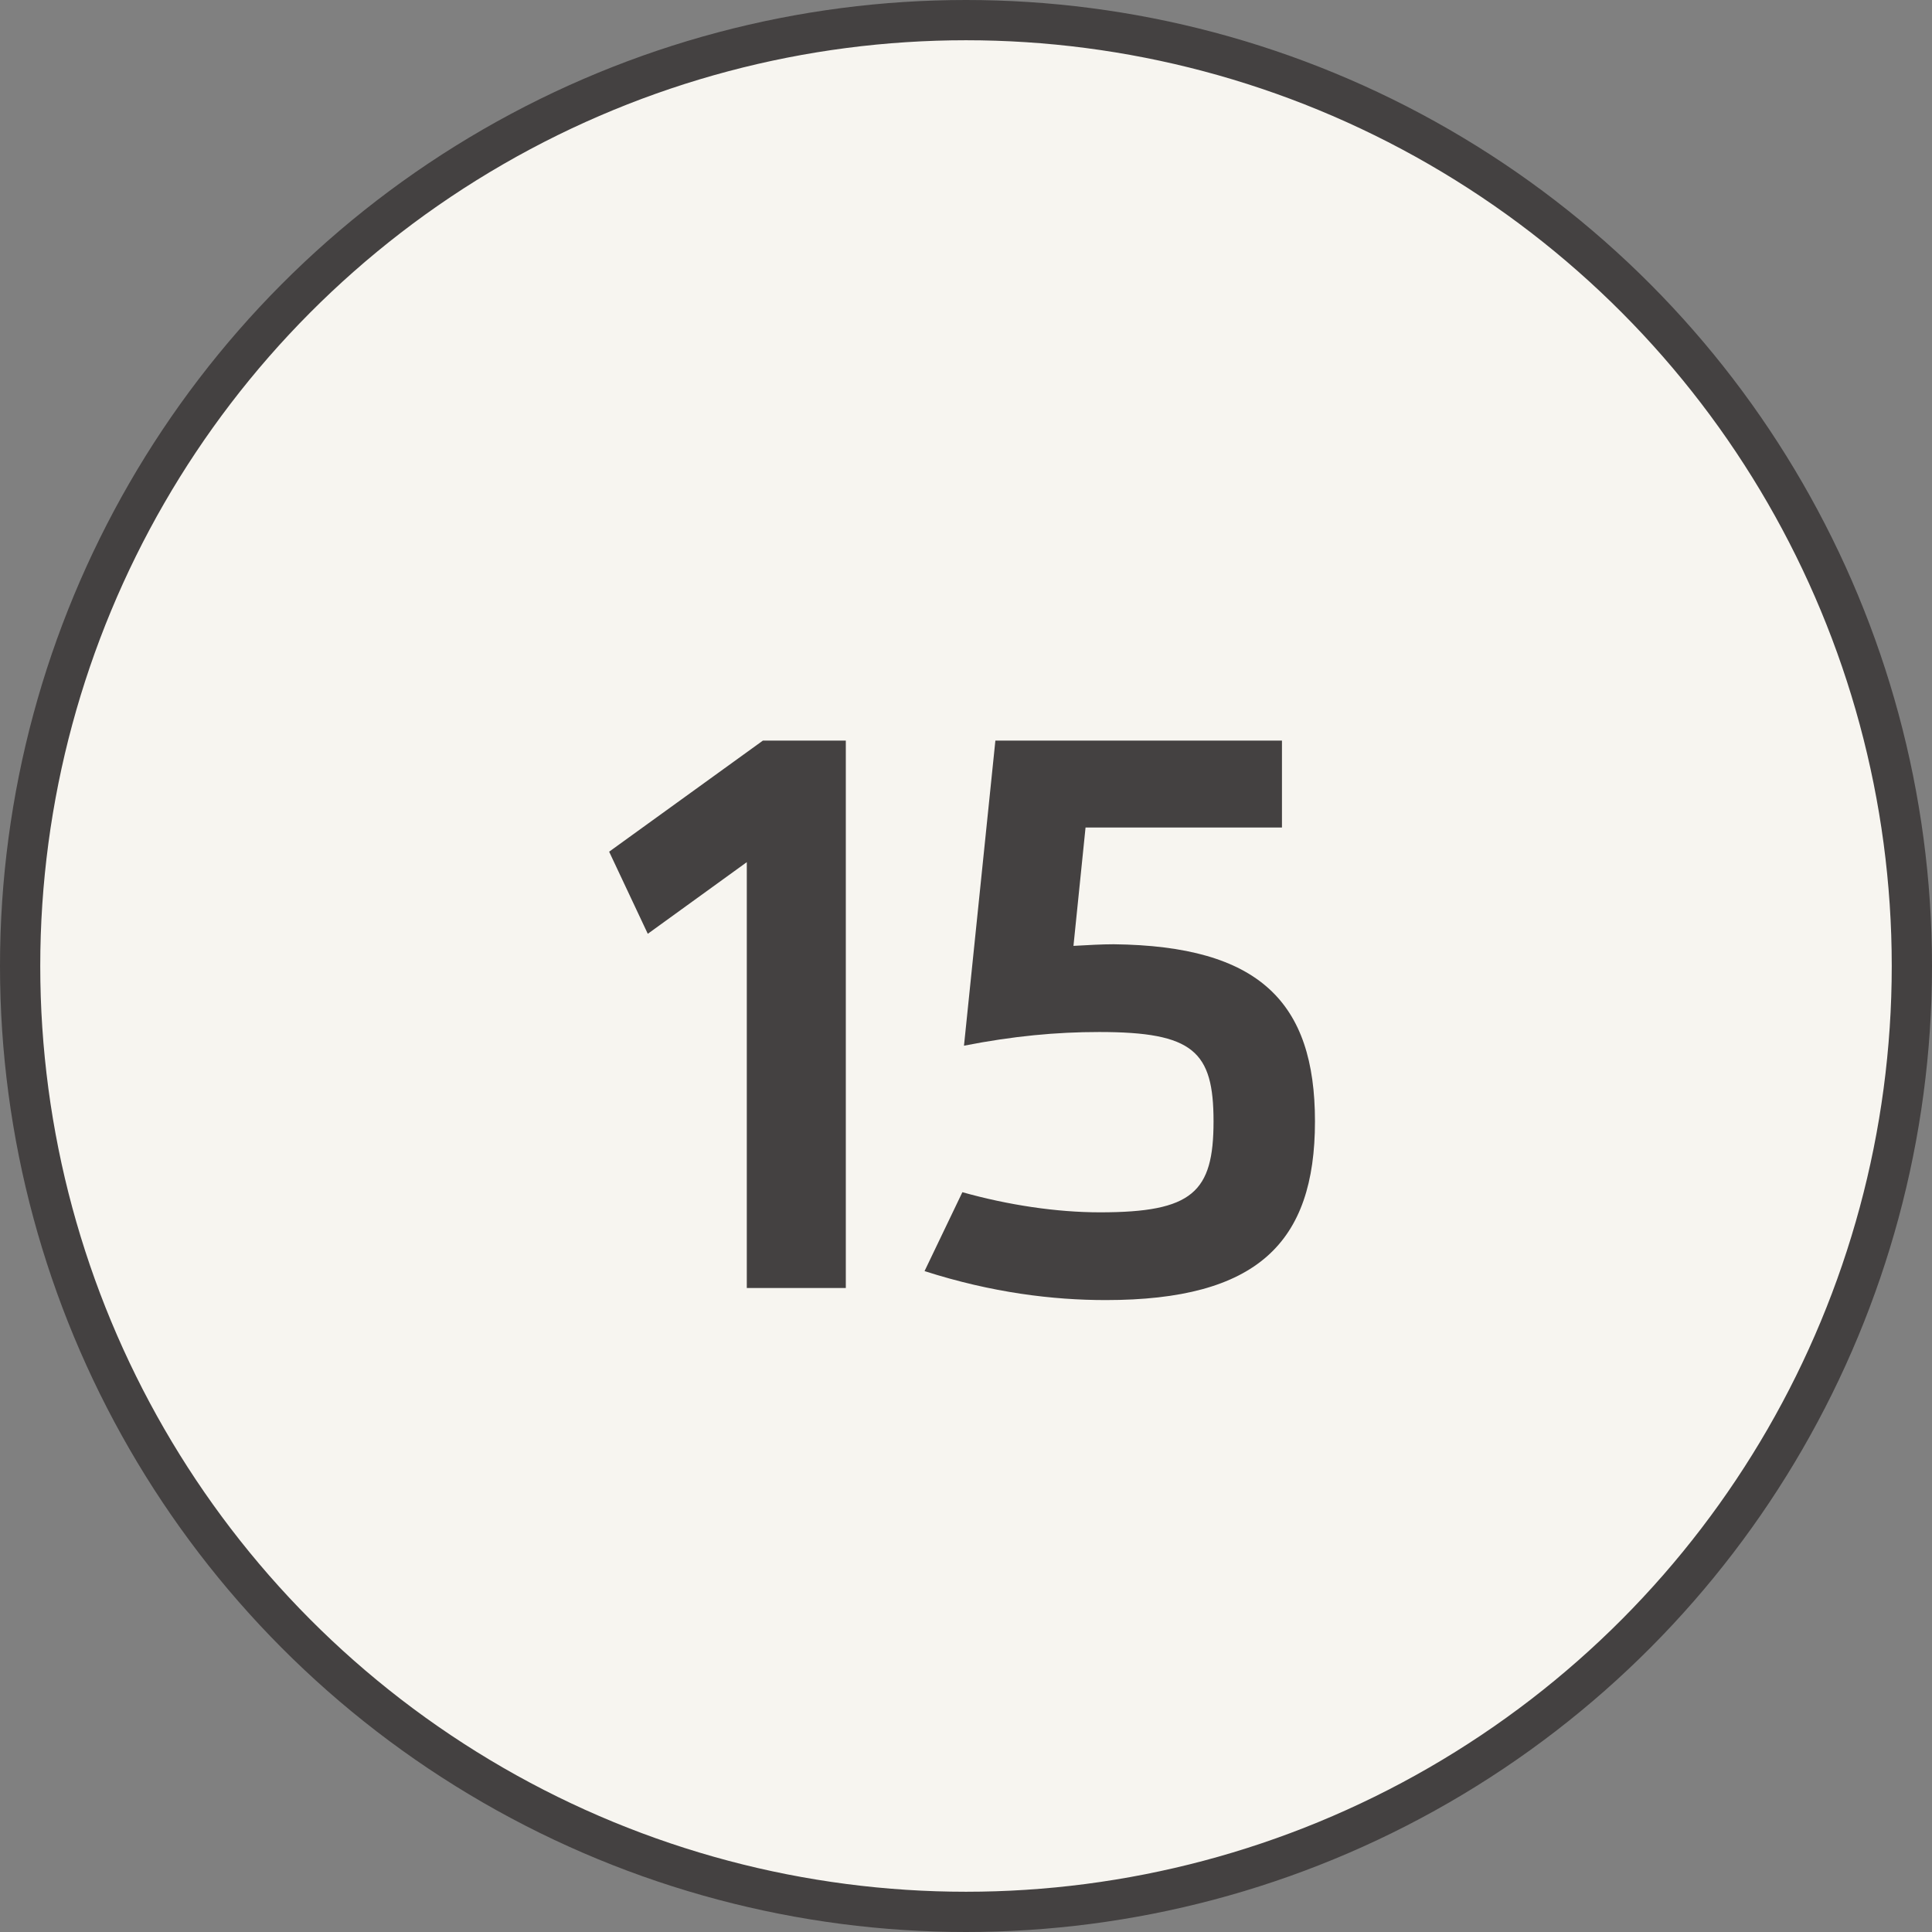 <?xml version="1.0" encoding="UTF-8"?> <svg xmlns="http://www.w3.org/2000/svg" width="24" height="24" viewBox="0 0 24 24" fill="none"><rect x="0" y="0" width="24" height="24" fill="#808080" stroke="none"/><circle cx="12" cy="12" r="11.75" fill="#F7F5F0" stroke="#444141" stroke-width="0.5"></circle><path d="M9.477 9.2H10.507V16H9.277V10.71L8.047 11.6L7.567 10.58L9.477 9.2ZM13.735 16.15C13.085 16.15 12.325 16.06 11.485 15.79L11.955 14.81C12.525 14.97 13.125 15.06 13.665 15.06C14.815 15.06 15.075 14.81 15.075 13.93C15.075 13.06 14.825 12.82 13.655 12.82C13.125 12.82 12.585 12.87 11.975 12.99L12.365 9.2H15.925V10.28H13.485L13.335 11.75C13.515 11.74 13.685 11.73 13.835 11.73C15.645 11.75 16.335 12.45 16.335 13.93C16.335 15.44 15.615 16.15 13.735 16.15Z" fill="#444141"></path></svg> 